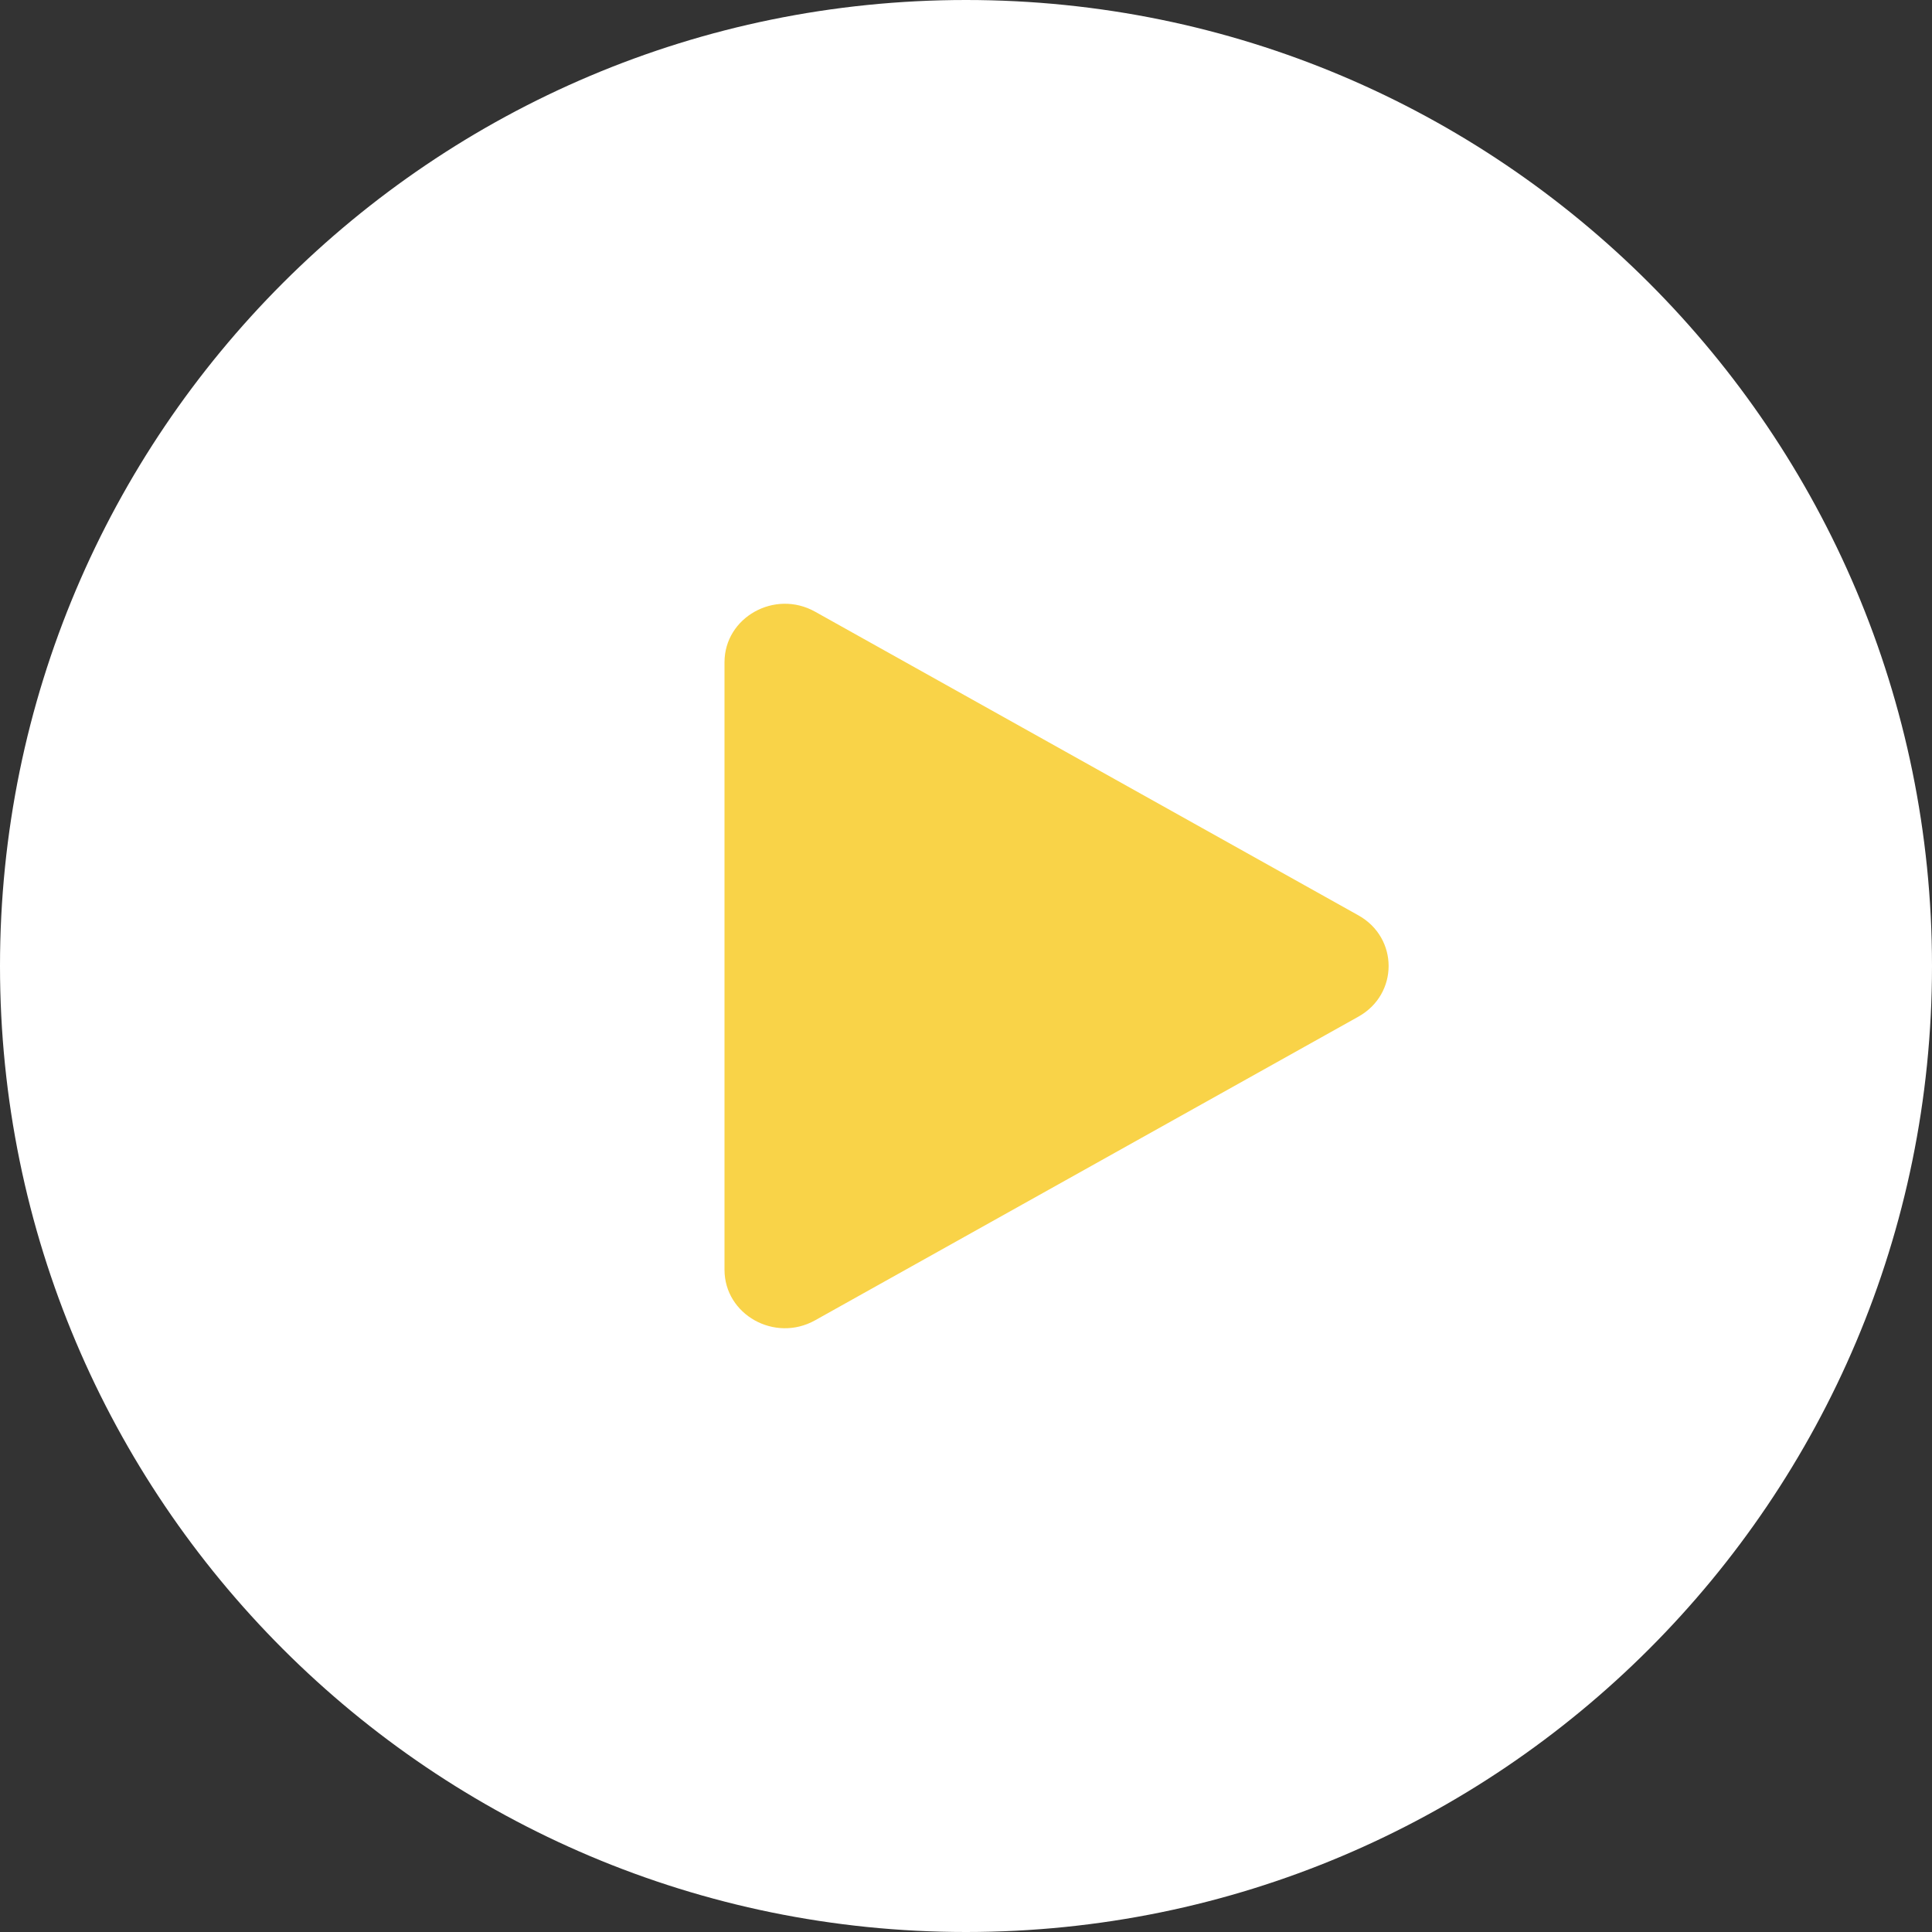 <svg width="88" height="88" viewBox="0 0 88 88" fill="none" xmlns="http://www.w3.org/2000/svg">
<rect x="0" y="0" width="88" height="88" fill="#333333" stroke="none"/>
<path d="M88 44C88 68.3 68.3 88 44 88C19.7 88 0 68.3 0 44C0 19.7 19.7 0 44 0C68.3 0 88 19.7 88 44Z" fill="white"/>
<path d="M61.875 41.694C63.708 42.719 63.708 45.281 61.875 46.306L37.125 60.139C35.292 61.164 33 59.883 33 57.834L33 30.166C33 28.117 35.292 26.836 37.125 27.861L61.875 41.694Z" fill="#F9D348"/>
</svg>
